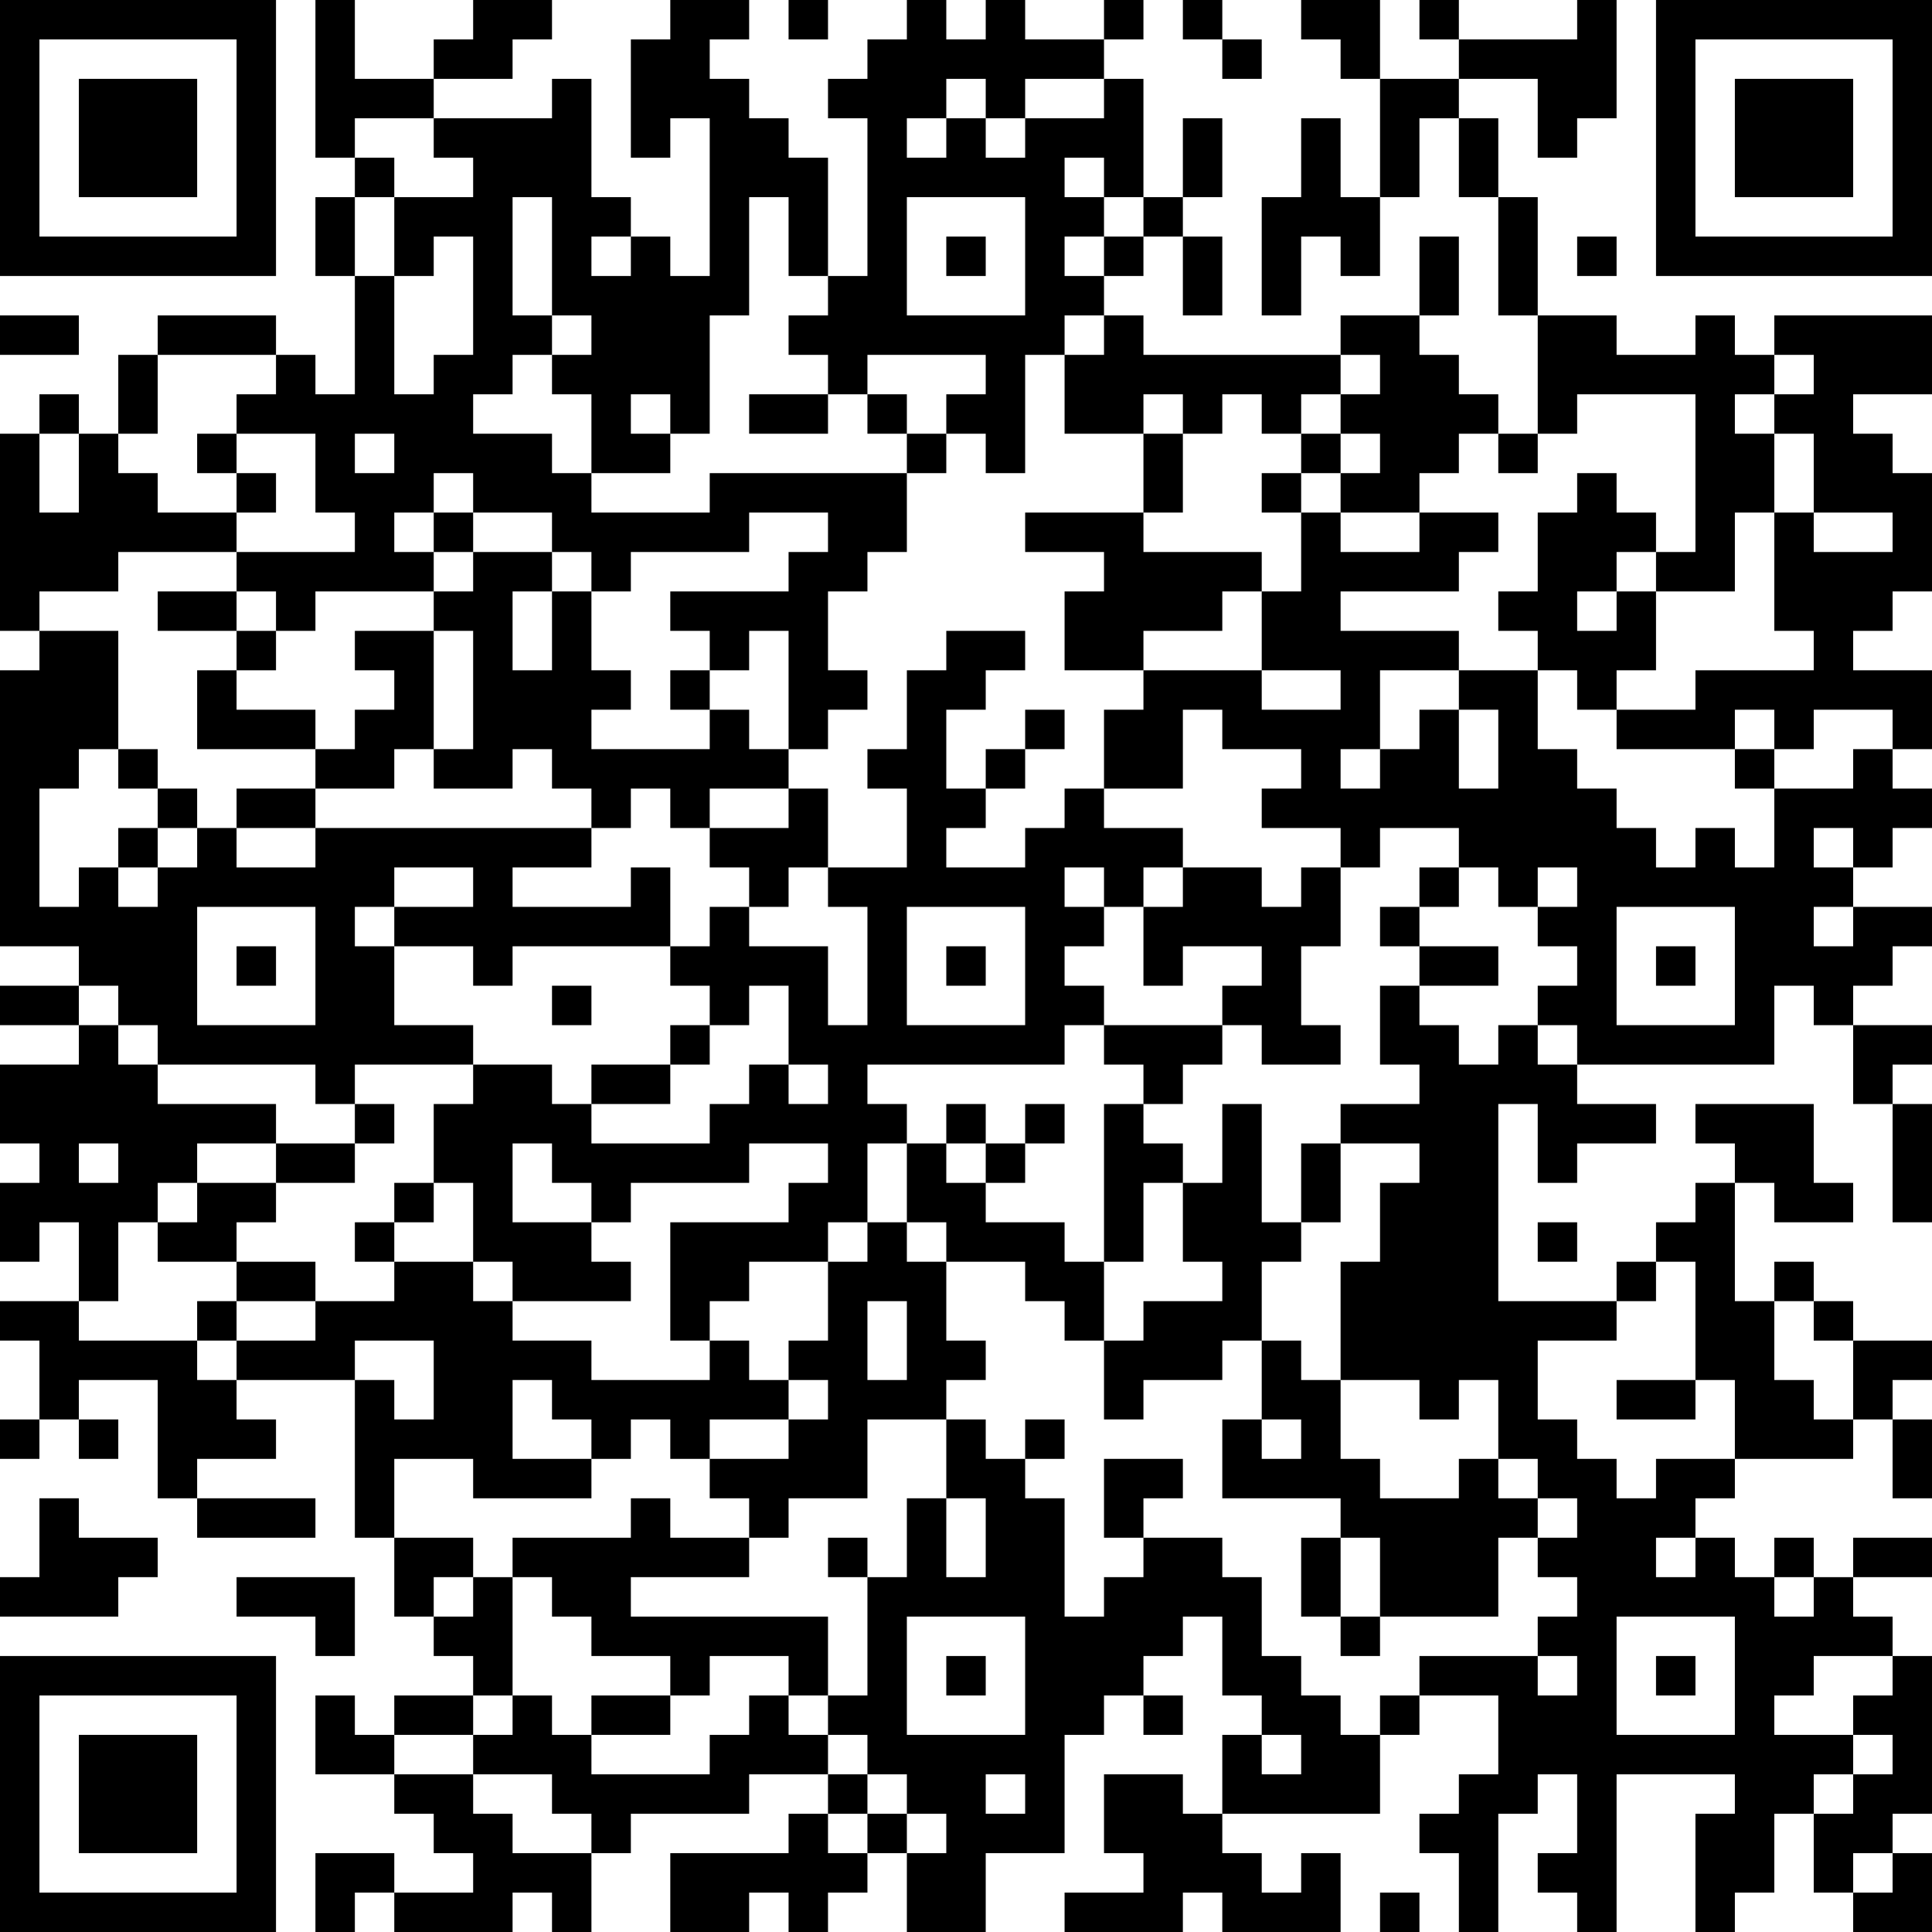 <?xml version="1.0" encoding="UTF-8"?>
<svg xmlns="http://www.w3.org/2000/svg" version="1.1" width="240" height="240" viewBox="0 0 240 240"><rect x="0" y="0" width="240" height="240" fill="#ffffff"/><g transform="scale(4.898)"><g transform="translate(0,0)"><path fill-rule="evenodd" d="M8 0L8 4L9 4L9 5L8 5L8 7L9 7L9 10L8 10L8 9L7 9L7 8L4 8L4 9L3 9L3 11L2 11L2 10L1 10L1 11L0 11L0 16L1 16L1 17L0 17L0 24L2 24L2 25L0 25L0 26L2 26L2 27L0 27L0 29L1 29L1 30L0 30L0 32L1 32L1 31L2 31L2 33L0 33L0 34L1 34L1 36L0 36L0 37L1 37L1 36L2 36L2 37L3 37L3 36L2 36L2 35L4 35L4 38L5 38L5 39L8 39L8 38L5 38L5 37L7 37L7 36L6 36L6 35L9 35L9 39L10 39L10 41L11 41L11 42L12 42L12 43L10 43L10 44L9 44L9 43L8 43L8 45L10 45L10 46L11 46L11 47L12 47L12 48L10 48L10 47L8 47L8 49L9 49L9 48L10 48L10 49L13 49L13 48L14 48L14 49L15 49L15 47L16 47L16 46L19 46L19 45L21 45L21 46L20 46L20 47L17 47L17 49L19 49L19 48L20 48L20 49L21 49L21 48L22 48L22 47L23 47L23 49L25 49L25 47L27 47L27 44L28 44L28 43L29 43L29 44L30 44L30 43L29 43L29 42L30 42L30 41L31 41L31 43L32 43L32 44L31 44L31 46L30 46L30 45L28 45L28 47L29 47L29 48L27 48L27 49L30 49L30 48L31 48L31 49L34 49L34 47L33 47L33 48L32 48L32 47L31 47L31 46L35 46L35 44L36 44L36 43L38 43L38 45L37 45L37 46L36 46L36 47L37 47L37 49L38 49L38 46L39 46L39 45L40 45L40 47L39 47L39 48L40 48L40 49L41 49L41 45L44 45L44 46L43 46L43 49L44 49L44 48L45 48L45 46L46 46L46 48L47 48L47 49L49 49L49 47L48 47L48 46L49 46L49 42L48 42L48 41L47 41L47 40L49 40L49 39L47 39L47 40L46 40L46 39L45 39L45 40L44 40L44 39L43 39L43 38L44 38L44 37L47 37L47 36L48 36L48 38L49 38L49 36L48 36L48 35L49 35L49 34L47 34L47 33L46 33L46 32L45 32L45 33L44 33L44 30L45 30L45 31L47 31L47 30L46 30L46 28L43 28L43 29L44 29L44 30L43 30L43 31L42 31L42 32L41 32L41 33L38 33L38 28L39 28L39 30L40 30L40 29L42 29L42 28L40 28L40 27L45 27L45 25L46 25L46 26L47 26L47 28L48 28L48 31L49 31L49 28L48 28L48 27L49 27L49 26L47 26L47 25L48 25L48 24L49 24L49 23L47 23L47 22L48 22L48 21L49 21L49 20L48 20L48 19L49 19L49 17L47 17L47 16L48 16L48 15L49 15L49 12L48 12L48 11L47 11L47 10L49 10L49 8L45 8L45 9L44 9L44 8L43 8L43 9L41 9L41 8L39 8L39 5L38 5L38 3L37 3L37 2L39 2L39 4L40 4L40 3L41 3L41 0L40 0L40 1L37 1L37 0L36 0L36 1L37 1L37 2L35 2L35 0L33 0L33 1L34 1L34 2L35 2L35 5L34 5L34 3L33 3L33 5L32 5L32 8L33 8L33 6L34 6L34 7L35 7L35 5L36 5L36 3L37 3L37 5L38 5L38 8L39 8L39 11L38 11L38 10L37 10L37 9L36 9L36 8L37 8L37 6L36 6L36 8L34 8L34 9L29 9L29 8L28 8L28 7L29 7L29 6L30 6L30 8L31 8L31 6L30 6L30 5L31 5L31 3L30 3L30 5L29 5L29 2L28 2L28 1L29 1L29 0L28 0L28 1L26 1L26 0L25 0L25 1L24 1L24 0L23 0L23 1L22 1L22 2L21 2L21 3L22 3L22 7L21 7L21 4L20 4L20 3L19 3L19 2L18 2L18 1L19 1L19 0L17 0L17 1L16 1L16 4L17 4L17 3L18 3L18 7L17 7L17 6L16 6L16 5L15 5L15 2L14 2L14 3L11 3L11 2L13 2L13 1L14 1L14 0L12 0L12 1L11 1L11 2L9 2L9 0ZM20 0L20 1L21 1L21 0ZM30 0L30 1L31 1L31 2L32 2L32 1L31 1L31 0ZM24 2L24 3L23 3L23 4L24 4L24 3L25 3L25 4L26 4L26 3L28 3L28 2L26 2L26 3L25 3L25 2ZM9 3L9 4L10 4L10 5L9 5L9 7L10 7L10 10L11 10L11 9L12 9L12 6L11 6L11 7L10 7L10 5L12 5L12 4L11 4L11 3ZM27 4L27 5L28 5L28 6L27 6L27 7L28 7L28 6L29 6L29 5L28 5L28 4ZM13 5L13 8L14 8L14 9L13 9L13 10L12 10L12 11L14 11L14 12L15 12L15 13L18 13L18 12L23 12L23 14L22 14L22 15L21 15L21 17L22 17L22 18L21 18L21 19L20 19L20 16L19 16L19 17L18 17L18 16L17 16L17 15L20 15L20 14L21 14L21 13L19 13L19 14L16 14L16 15L15 15L15 14L14 14L14 13L12 13L12 12L11 12L11 13L10 13L10 14L11 14L11 15L8 15L8 16L7 16L7 15L6 15L6 14L9 14L9 13L8 13L8 11L6 11L6 10L7 10L7 9L4 9L4 11L3 11L3 12L4 12L4 13L6 13L6 14L3 14L3 15L1 15L1 16L3 16L3 19L2 19L2 20L1 20L1 23L2 23L2 22L3 22L3 23L4 23L4 22L5 22L5 21L6 21L6 22L8 22L8 21L15 21L15 22L13 22L13 23L16 23L16 22L17 22L17 24L13 24L13 25L12 25L12 24L10 24L10 23L12 23L12 22L10 22L10 23L9 23L9 24L10 24L10 26L12 26L12 27L9 27L9 28L8 28L8 27L4 27L4 26L3 26L3 25L2 25L2 26L3 26L3 27L4 27L4 28L7 28L7 29L5 29L5 30L4 30L4 31L3 31L3 33L2 33L2 34L5 34L5 35L6 35L6 34L8 34L8 33L10 33L10 32L12 32L12 33L13 33L13 34L15 34L15 35L18 35L18 34L19 34L19 35L20 35L20 36L18 36L18 37L17 37L17 36L16 36L16 37L15 37L15 36L14 36L14 35L13 35L13 37L15 37L15 38L12 38L12 37L10 37L10 39L12 39L12 40L11 40L11 41L12 41L12 40L13 40L13 43L12 43L12 44L10 44L10 45L12 45L12 46L13 46L13 47L15 47L15 46L14 46L14 45L12 45L12 44L13 44L13 43L14 43L14 44L15 44L15 45L18 45L18 44L19 44L19 43L20 43L20 44L21 44L21 45L22 45L22 46L21 46L21 47L22 47L22 46L23 46L23 47L24 47L24 46L23 46L23 45L22 45L22 44L21 44L21 43L22 43L22 40L23 40L23 38L24 38L24 40L25 40L25 38L24 38L24 36L25 36L25 37L26 37L26 38L27 38L27 41L28 41L28 40L29 40L29 39L31 39L31 40L32 40L32 42L33 42L33 43L34 43L34 44L35 44L35 43L36 43L36 42L39 42L39 43L40 43L40 42L39 42L39 41L40 41L40 40L39 40L39 39L40 39L40 38L39 38L39 37L38 37L38 35L37 35L37 36L36 36L36 35L34 35L34 32L35 32L35 30L36 30L36 29L34 29L34 28L36 28L36 27L35 27L35 25L36 25L36 26L37 26L37 27L38 27L38 26L39 26L39 27L40 27L40 26L39 26L39 25L40 25L40 24L39 24L39 23L40 23L40 22L39 22L39 23L38 23L38 22L37 22L37 21L35 21L35 22L34 22L34 21L32 21L32 20L33 20L33 19L31 19L31 18L30 18L30 20L28 20L28 18L29 18L29 17L32 17L32 18L34 18L34 17L32 17L32 15L33 15L33 13L34 13L34 14L36 14L36 13L38 13L38 14L37 14L37 15L34 15L34 16L37 16L37 17L35 17L35 19L34 19L34 20L35 20L35 19L36 19L36 18L37 18L37 20L38 20L38 18L37 18L37 17L39 17L39 19L40 19L40 20L41 20L41 21L42 21L42 22L43 22L43 21L44 21L44 22L45 22L45 20L47 20L47 19L48 19L48 18L46 18L46 19L45 19L45 18L44 18L44 19L41 19L41 18L43 18L43 17L46 17L46 16L45 16L45 13L46 13L46 14L48 14L48 13L46 13L46 11L45 11L45 10L46 10L46 9L45 9L45 10L44 10L44 11L45 11L45 13L44 13L44 15L42 15L42 14L43 14L43 10L40 10L40 11L39 11L39 12L38 12L38 11L37 11L37 12L36 12L36 13L34 13L34 12L35 12L35 11L34 11L34 10L35 10L35 9L34 9L34 10L33 10L33 11L32 11L32 10L31 10L31 11L30 11L30 10L29 10L29 11L27 11L27 9L28 9L28 8L27 8L27 9L26 9L26 12L25 12L25 11L24 11L24 10L25 10L25 9L22 9L22 10L21 10L21 9L20 9L20 8L21 8L21 7L20 7L20 5L19 5L19 8L18 8L18 11L17 11L17 10L16 10L16 11L17 11L17 12L15 12L15 10L14 10L14 9L15 9L15 8L14 8L14 5ZM23 5L23 8L26 8L26 5ZM15 6L15 7L16 7L16 6ZM24 6L24 7L25 7L25 6ZM40 6L40 7L41 7L41 6ZM0 8L0 9L2 9L2 8ZM19 10L19 11L21 11L21 10ZM22 10L22 11L23 11L23 12L24 12L24 11L23 11L23 10ZM1 11L1 13L2 13L2 11ZM5 11L5 12L6 12L6 13L7 13L7 12L6 12L6 11ZM9 11L9 12L10 12L10 11ZM29 11L29 13L26 13L26 14L28 14L28 15L27 15L27 17L29 17L29 16L31 16L31 15L32 15L32 14L29 14L29 13L30 13L30 11ZM33 11L33 12L32 12L32 13L33 13L33 12L34 12L34 11ZM40 12L40 13L39 13L39 15L38 15L38 16L39 16L39 17L40 17L40 18L41 18L41 17L42 17L42 15L41 15L41 14L42 14L42 13L41 13L41 12ZM11 13L11 14L12 14L12 15L11 15L11 16L9 16L9 17L10 17L10 18L9 18L9 19L8 19L8 18L6 18L6 17L7 17L7 16L6 16L6 15L4 15L4 16L6 16L6 17L5 17L5 19L8 19L8 20L6 20L6 21L8 21L8 20L10 20L10 19L11 19L11 20L13 20L13 19L14 19L14 20L15 20L15 21L16 21L16 20L17 20L17 21L18 21L18 22L19 22L19 23L18 23L18 24L17 24L17 25L18 25L18 26L17 26L17 27L15 27L15 28L14 28L14 27L12 27L12 28L11 28L11 30L10 30L10 31L9 31L9 32L10 32L10 31L11 31L11 30L12 30L12 32L13 32L13 33L16 33L16 32L15 32L15 31L16 31L16 30L19 30L19 29L21 29L21 30L20 30L20 31L17 31L17 34L18 34L18 33L19 33L19 32L21 32L21 34L20 34L20 35L21 35L21 36L20 36L20 37L18 37L18 38L19 38L19 39L17 39L17 38L16 38L16 39L13 39L13 40L14 40L14 41L15 41L15 42L17 42L17 43L15 43L15 44L17 44L17 43L18 43L18 42L20 42L20 43L21 43L21 41L16 41L16 40L19 40L19 39L20 39L20 38L22 38L22 36L24 36L24 35L25 35L25 34L24 34L24 32L26 32L26 33L27 33L27 34L28 34L28 36L29 36L29 35L31 35L31 34L32 34L32 36L31 36L31 38L34 38L34 39L33 39L33 41L34 41L34 42L35 42L35 41L38 41L38 39L39 39L39 38L38 38L38 37L37 37L37 38L35 38L35 37L34 37L34 35L33 35L33 34L32 34L32 32L33 32L33 31L34 31L34 29L33 29L33 31L32 31L32 28L31 28L31 30L30 30L30 29L29 29L29 28L30 28L30 27L31 27L31 26L32 26L32 27L34 27L34 26L33 26L33 24L34 24L34 22L33 22L33 23L32 23L32 22L30 22L30 21L28 21L28 20L27 20L27 21L26 21L26 22L24 22L24 21L25 21L25 20L26 20L26 19L27 19L27 18L26 18L26 19L25 19L25 20L24 20L24 18L25 18L25 17L26 17L26 16L24 16L24 17L23 17L23 19L22 19L22 20L23 20L23 22L21 22L21 20L20 20L20 19L19 19L19 18L18 18L18 17L17 17L17 18L18 18L18 19L15 19L15 18L16 18L16 17L15 17L15 15L14 15L14 14L12 14L12 13ZM13 15L13 17L14 17L14 15ZM40 15L40 16L41 16L41 15ZM11 16L11 19L12 19L12 16ZM3 19L3 20L4 20L4 21L3 21L3 22L4 22L4 21L5 21L5 20L4 20L4 19ZM44 19L44 20L45 20L45 19ZM18 20L18 21L20 21L20 20ZM46 21L46 22L47 22L47 21ZM20 22L20 23L19 23L19 24L21 24L21 26L22 26L22 23L21 23L21 22ZM27 22L27 23L28 23L28 24L27 24L27 25L28 25L28 26L27 26L27 27L22 27L22 28L23 28L23 29L22 29L22 31L21 31L21 32L22 32L22 31L23 31L23 32L24 32L24 31L23 31L23 29L24 29L24 30L25 30L25 31L27 31L27 32L28 32L28 34L29 34L29 33L31 33L31 32L30 32L30 30L29 30L29 32L28 32L28 28L29 28L29 27L28 27L28 26L31 26L31 25L32 25L32 24L30 24L30 25L29 25L29 23L30 23L30 22L29 22L29 23L28 23L28 22ZM36 22L36 23L35 23L35 24L36 24L36 25L38 25L38 24L36 24L36 23L37 23L37 22ZM5 23L5 26L8 26L8 23ZM23 23L23 26L26 26L26 23ZM41 23L41 26L44 26L44 23ZM46 23L46 24L47 24L47 23ZM6 24L6 25L7 25L7 24ZM24 24L24 25L25 25L25 24ZM42 24L42 25L43 25L43 24ZM14 25L14 26L15 26L15 25ZM19 25L19 26L18 26L18 27L17 27L17 28L15 28L15 29L18 29L18 28L19 28L19 27L20 27L20 28L21 28L21 27L20 27L20 25ZM9 28L9 29L7 29L7 30L5 30L5 31L4 31L4 32L6 32L6 33L5 33L5 34L6 34L6 33L8 33L8 32L6 32L6 31L7 31L7 30L9 30L9 29L10 29L10 28ZM24 28L24 29L25 29L25 30L26 30L26 29L27 29L27 28L26 28L26 29L25 29L25 28ZM2 29L2 30L3 30L3 29ZM13 29L13 31L15 31L15 30L14 30L14 29ZM39 31L39 32L40 32L40 31ZM42 32L42 33L41 33L41 34L39 34L39 36L40 36L40 37L41 37L41 38L42 38L42 37L44 37L44 35L43 35L43 32ZM22 33L22 35L23 35L23 33ZM45 33L45 35L46 35L46 36L47 36L47 34L46 34L46 33ZM9 34L9 35L10 35L10 36L11 36L11 34ZM41 35L41 36L43 36L43 35ZM26 36L26 37L27 37L27 36ZM32 36L32 37L33 37L33 36ZM28 37L28 39L29 39L29 38L30 38L30 37ZM1 38L1 40L0 40L0 41L3 41L3 40L4 40L4 39L2 39L2 38ZM21 39L21 40L22 40L22 39ZM34 39L34 41L35 41L35 39ZM42 39L42 40L43 40L43 39ZM6 40L6 41L8 41L8 42L9 42L9 40ZM45 40L45 41L46 41L46 40ZM23 41L23 44L26 44L26 41ZM41 41L41 44L44 44L44 41ZM24 42L24 43L25 43L25 42ZM42 42L42 43L43 43L43 42ZM46 42L46 43L45 43L45 44L47 44L47 45L46 45L46 46L47 46L47 45L48 45L48 44L47 44L47 43L48 43L48 42ZM32 44L32 45L33 45L33 44ZM25 45L25 46L26 46L26 45ZM47 47L47 48L48 48L48 47ZM35 48L35 49L36 49L36 48ZM0 0L0 7L7 7L7 0ZM1 1L1 6L6 6L6 1ZM2 2L2 5L5 5L5 2ZM42 0L42 7L49 7L49 0ZM43 1L43 6L48 6L48 1ZM44 2L44 5L47 5L47 2ZM0 42L0 49L7 49L7 42ZM1 43L1 48L6 48L6 43ZM2 44L2 47L5 47L5 44Z" fill="#000000"/></g></g></svg>

